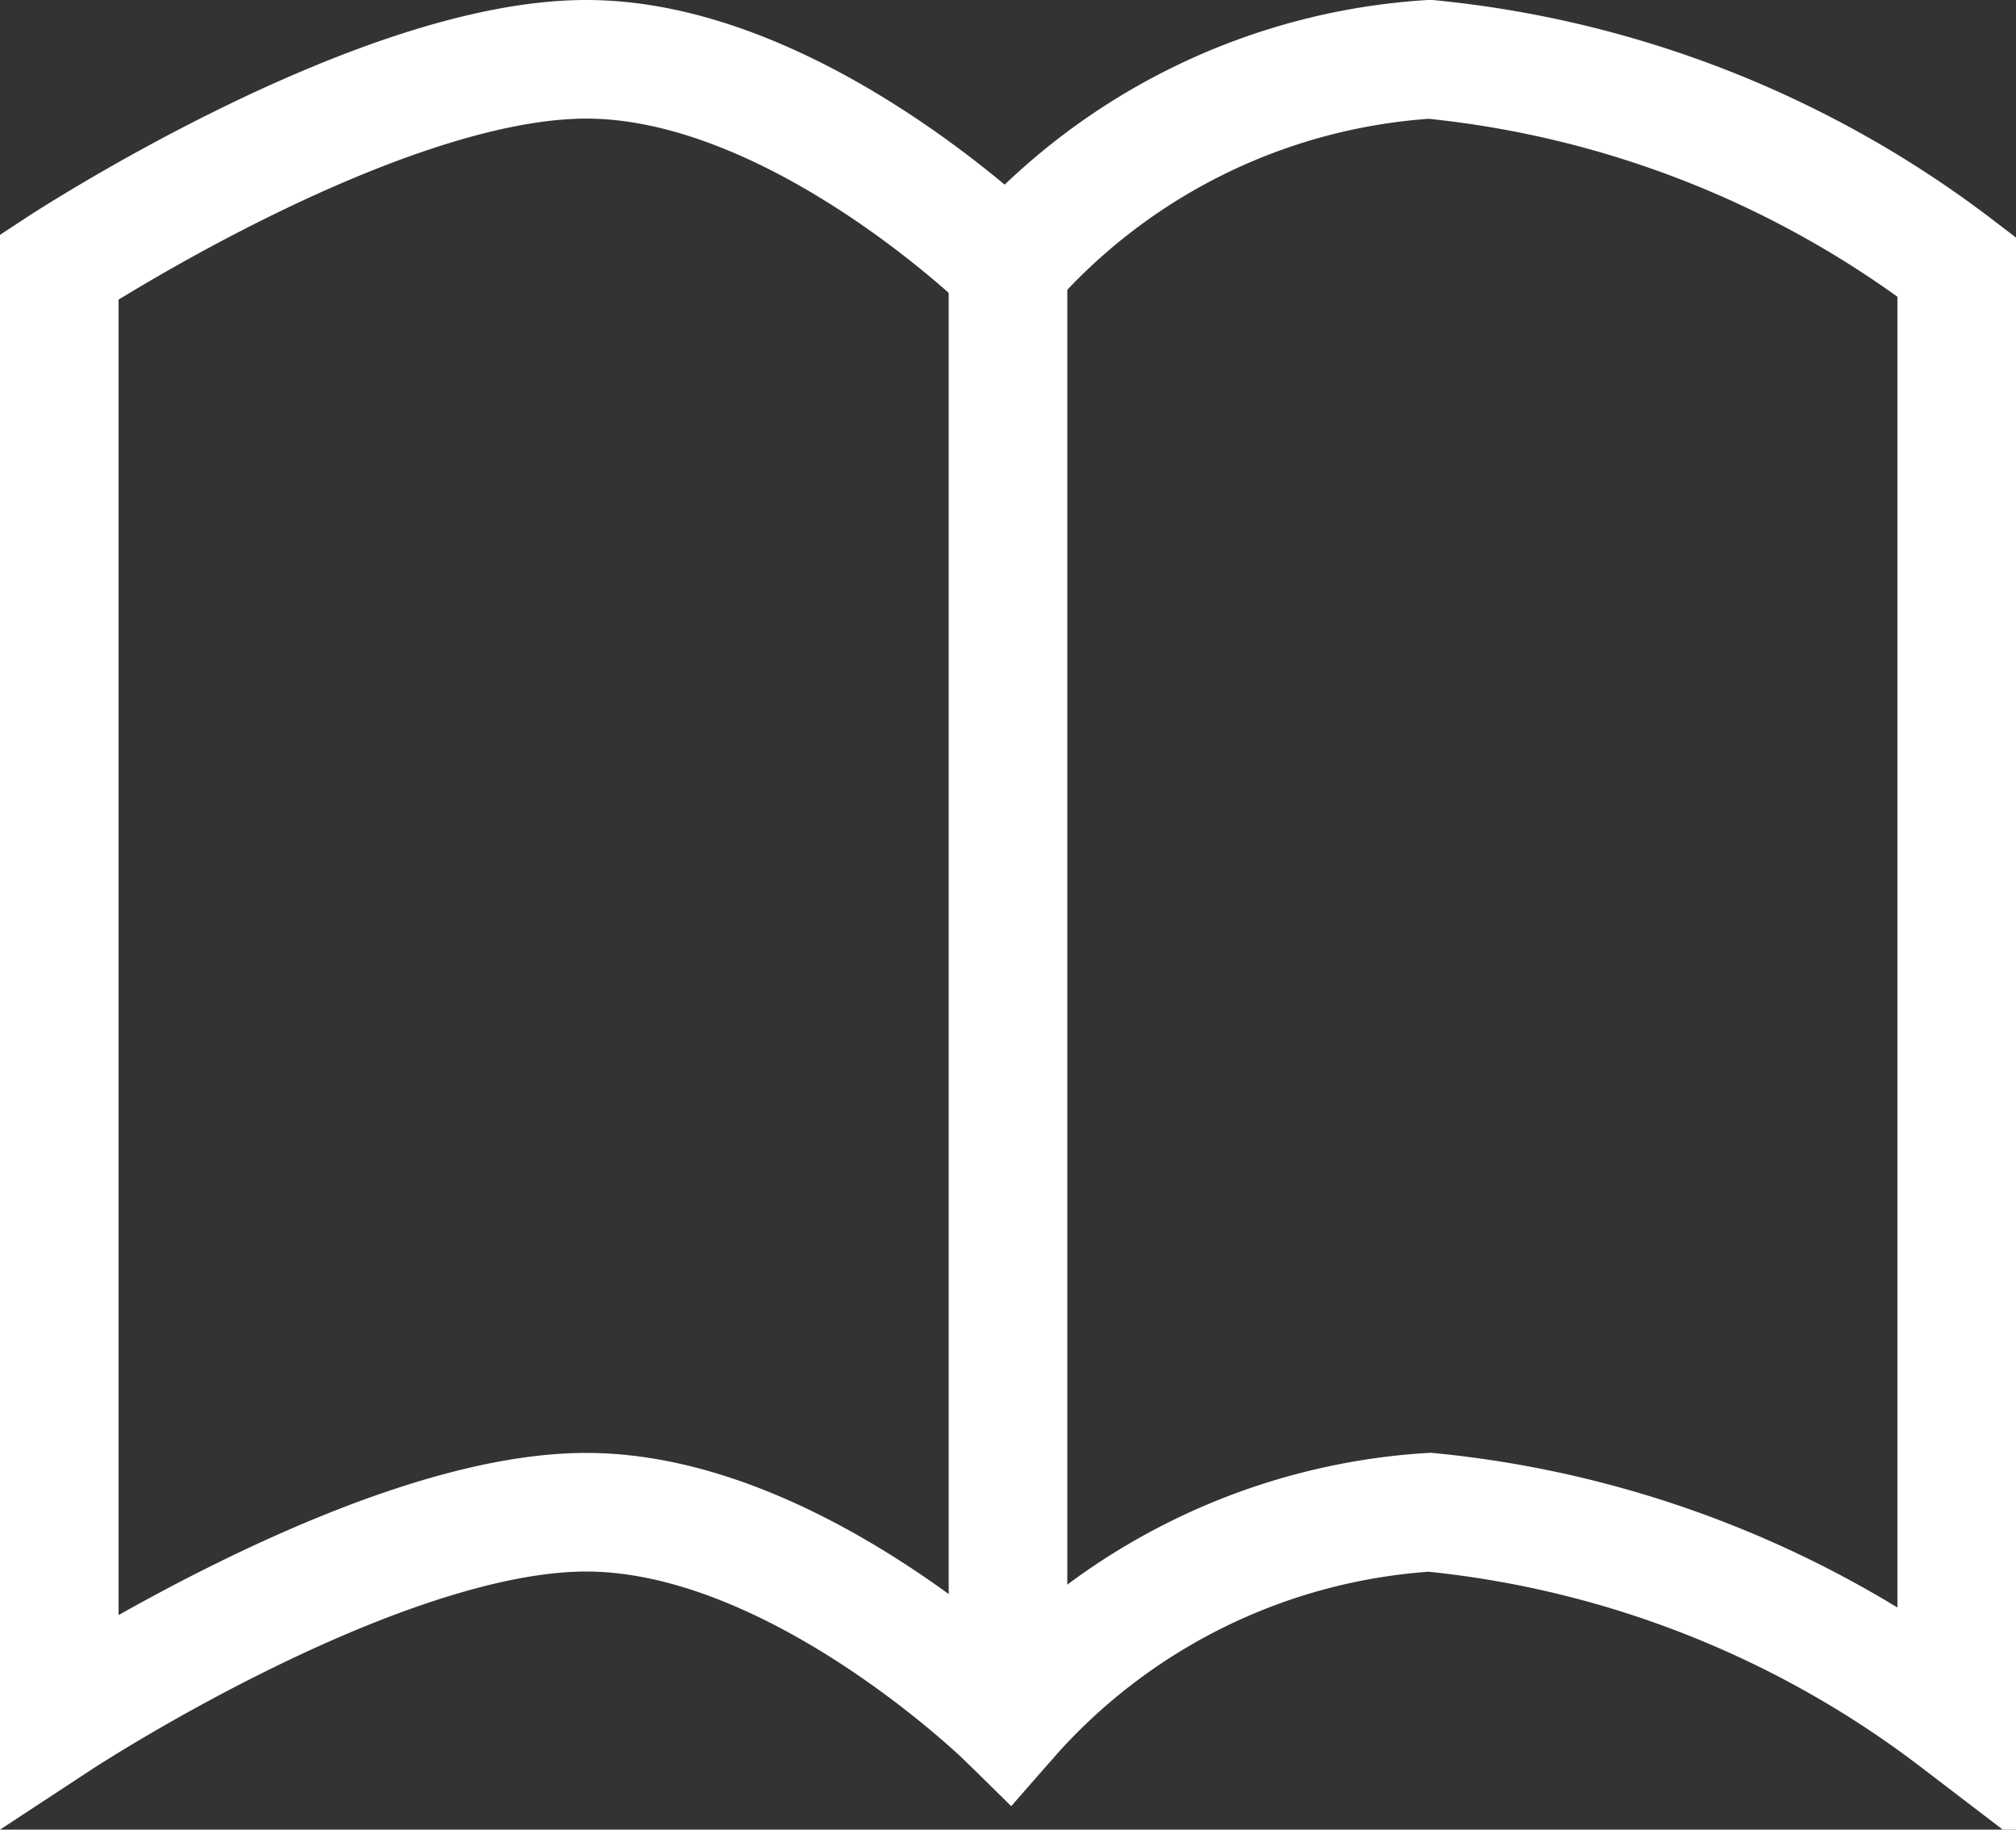 <svg xmlns="http://www.w3.org/2000/svg" width="17" height="15.426" viewBox="0 0 17 15.426">
  <rect x="0" y="0" width="17" height="15.426" fill="#333333" stroke="none"/>
  <g id="Group_15" data-name="Group 15" transform="translate(-5.5 -7.5)">
    <path id="Path_3" data-name="Path 3" d="M14,9.75S12.222,8,10.444,8,6,9.75,6,9.75V22s2.667-1.75,4.444-1.75S14,22,14,22a5.155,5.155,0,0,1,3.556-1.75A8.725,8.725,0,0,1,22,22V9.75A8.725,8.725,0,0,0,17.556,8,5.155,5.155,0,0,0,14,9.75Z" transform="translate(0)" fill="none" stroke="#fff" stroke-linecap="square" stroke-miterlimit="8" stroke-width="1"/>
    <path id="Path_4" data-name="Path 4" d="M24,12V24.188" transform="translate(-10 -2.188)" fill="none" stroke="#fff" stroke-linecap="round" stroke-miterlimit="8" stroke-width="1"/>
  </g>
</svg>
